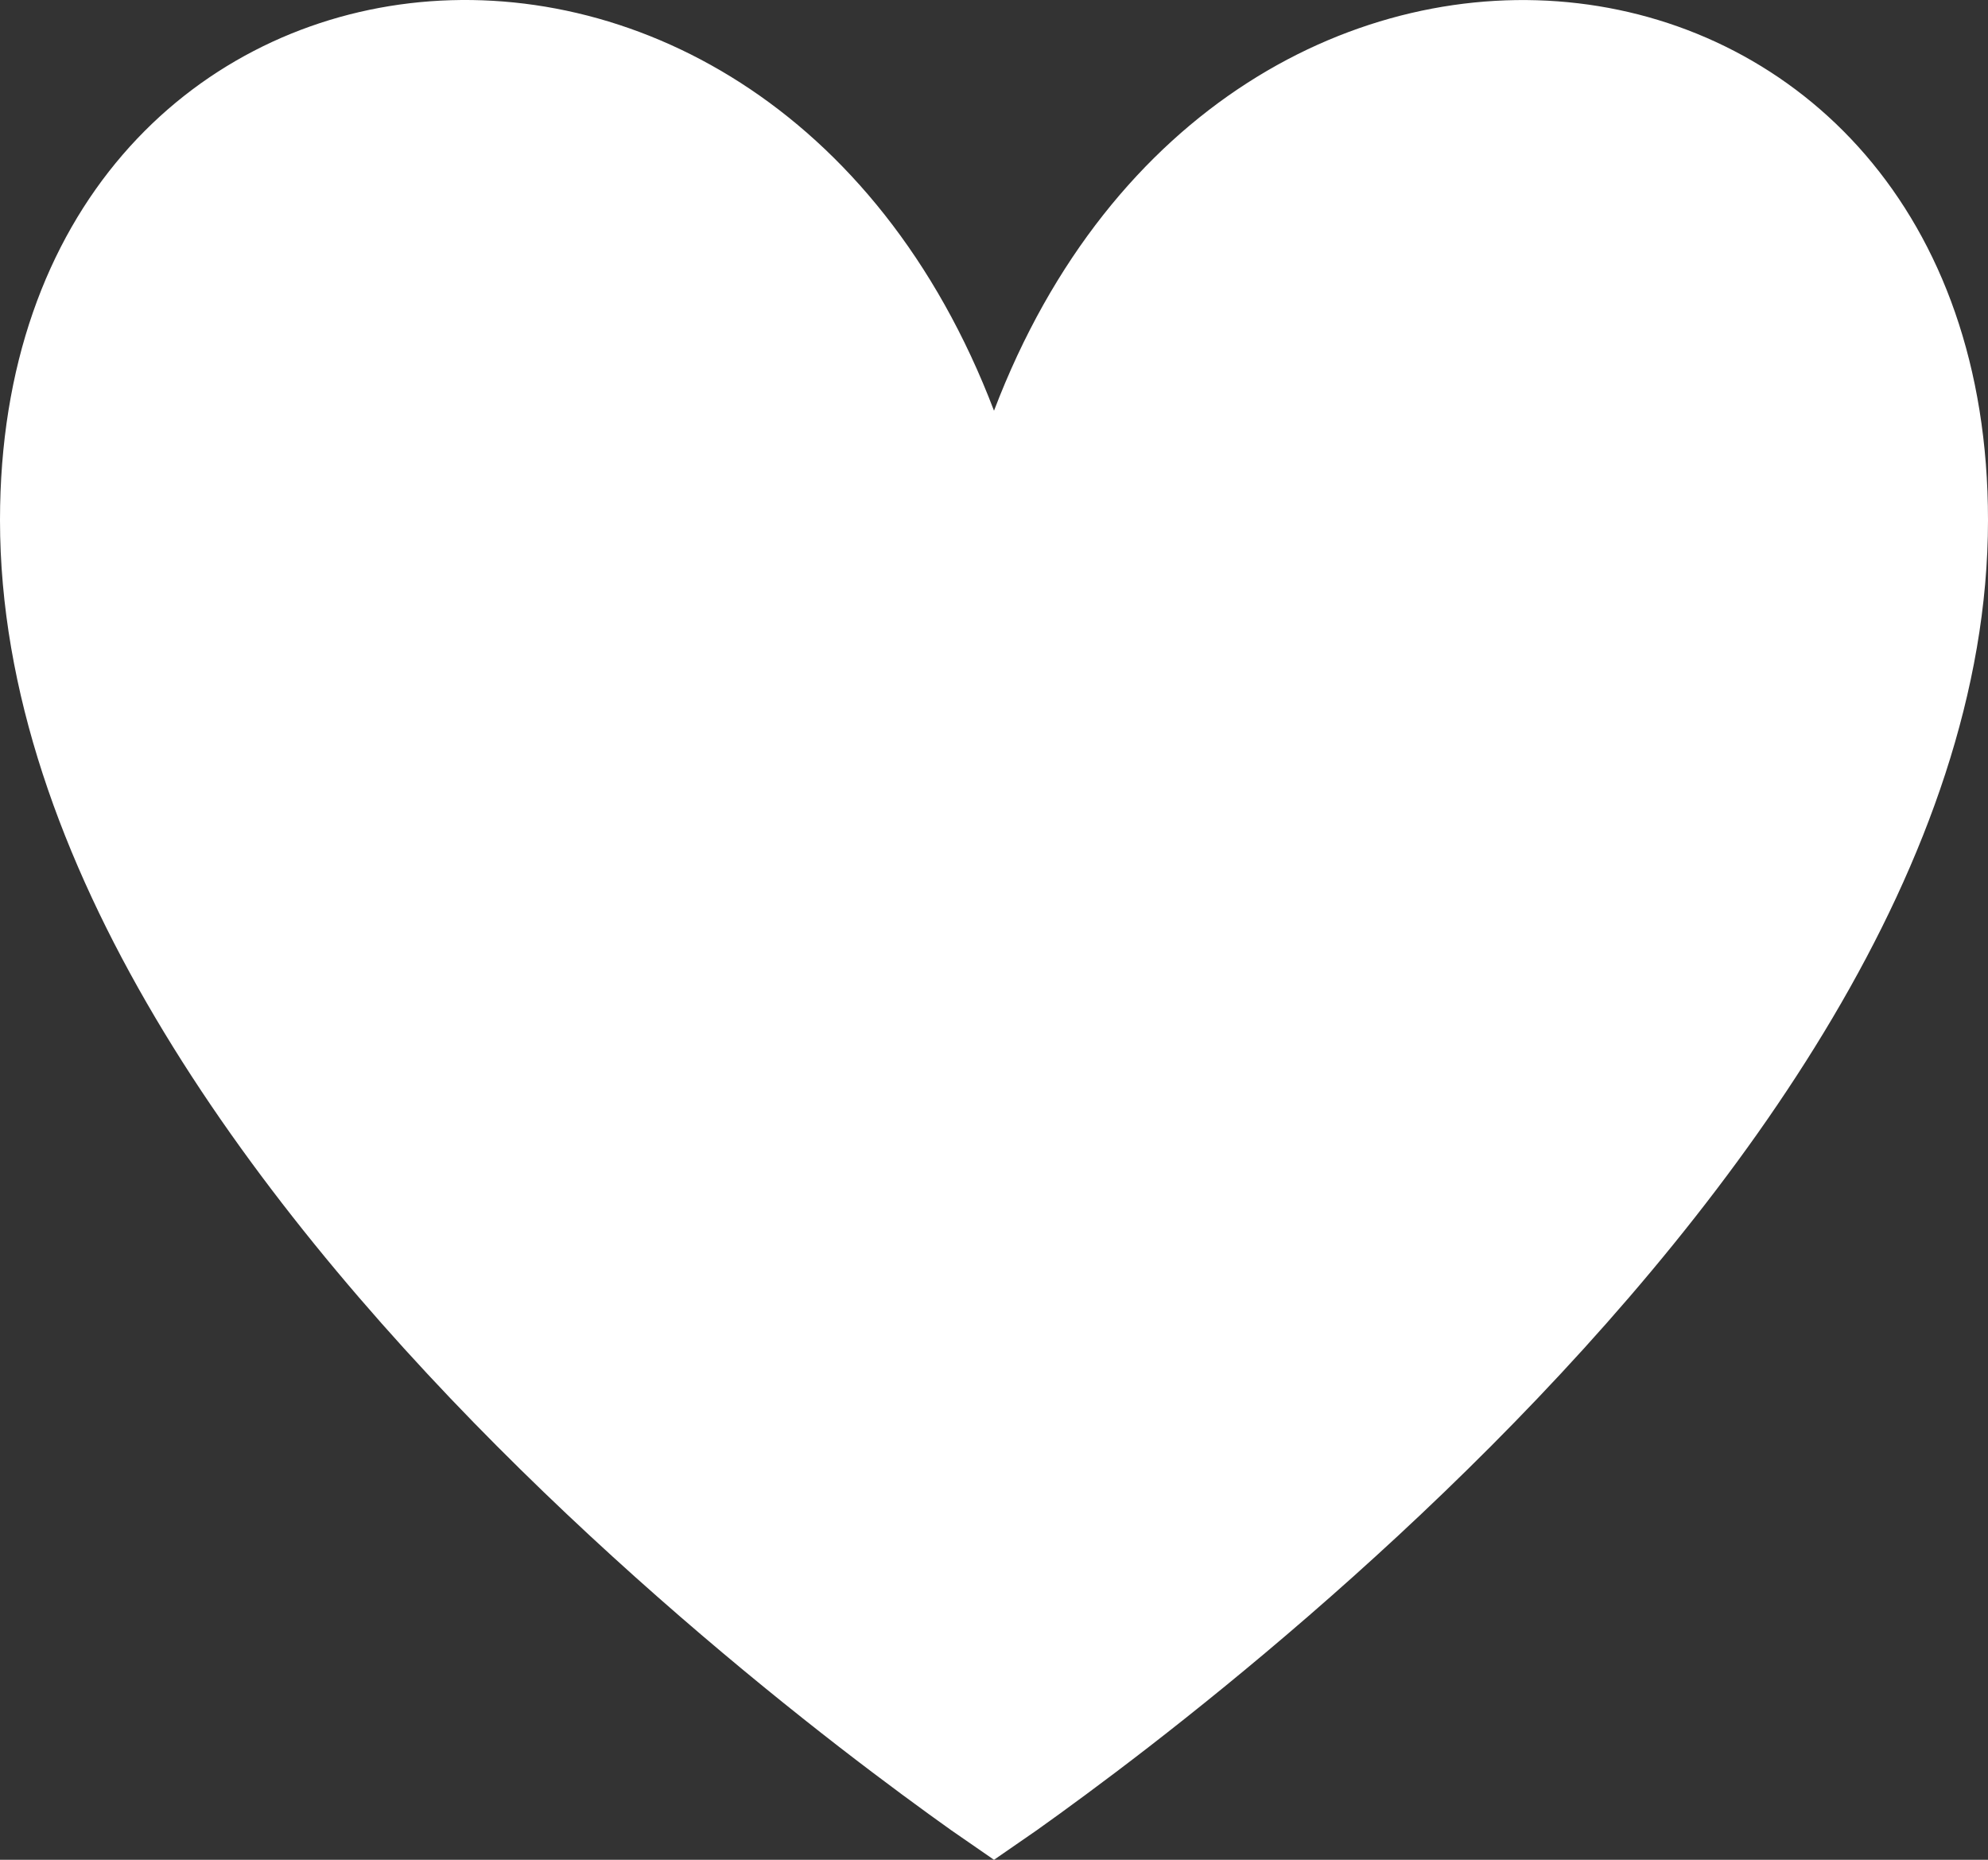 <?xml version="1.0" encoding="UTF-8"?> <svg xmlns="http://www.w3.org/2000/svg" width="31" height="29" viewBox="0 0 31 29" fill="none"><rect x="0" y="0" width="31" height="29" fill="#333333" stroke="none"/> <path d="M15.033 6.583L15.5 7.81L15.967 6.583C17.707 2.016 21.38 0.173 24.552 0.548C27.708 0.921 30.5 3.501 30.5 8.111C30.5 10.654 29.574 13.203 28.148 15.614C26.723 18.024 24.816 20.27 22.896 22.197C20.977 24.123 19.057 25.722 17.616 26.839C16.895 27.397 16.296 27.834 15.877 28.132C15.727 28.238 15.601 28.326 15.5 28.395C15.399 28.326 15.273 28.238 15.123 28.132C14.704 27.834 14.105 27.397 13.384 26.839C11.943 25.722 10.023 24.123 8.104 22.197C6.184 20.27 4.277 18.024 2.852 15.614C1.426 13.203 0.5 10.654 0.5 8.111C0.5 3.501 3.292 0.92 6.449 0.547C9.62 0.173 13.293 2.015 15.033 6.583Z" fill="white" stroke="white"></path> </svg> 
